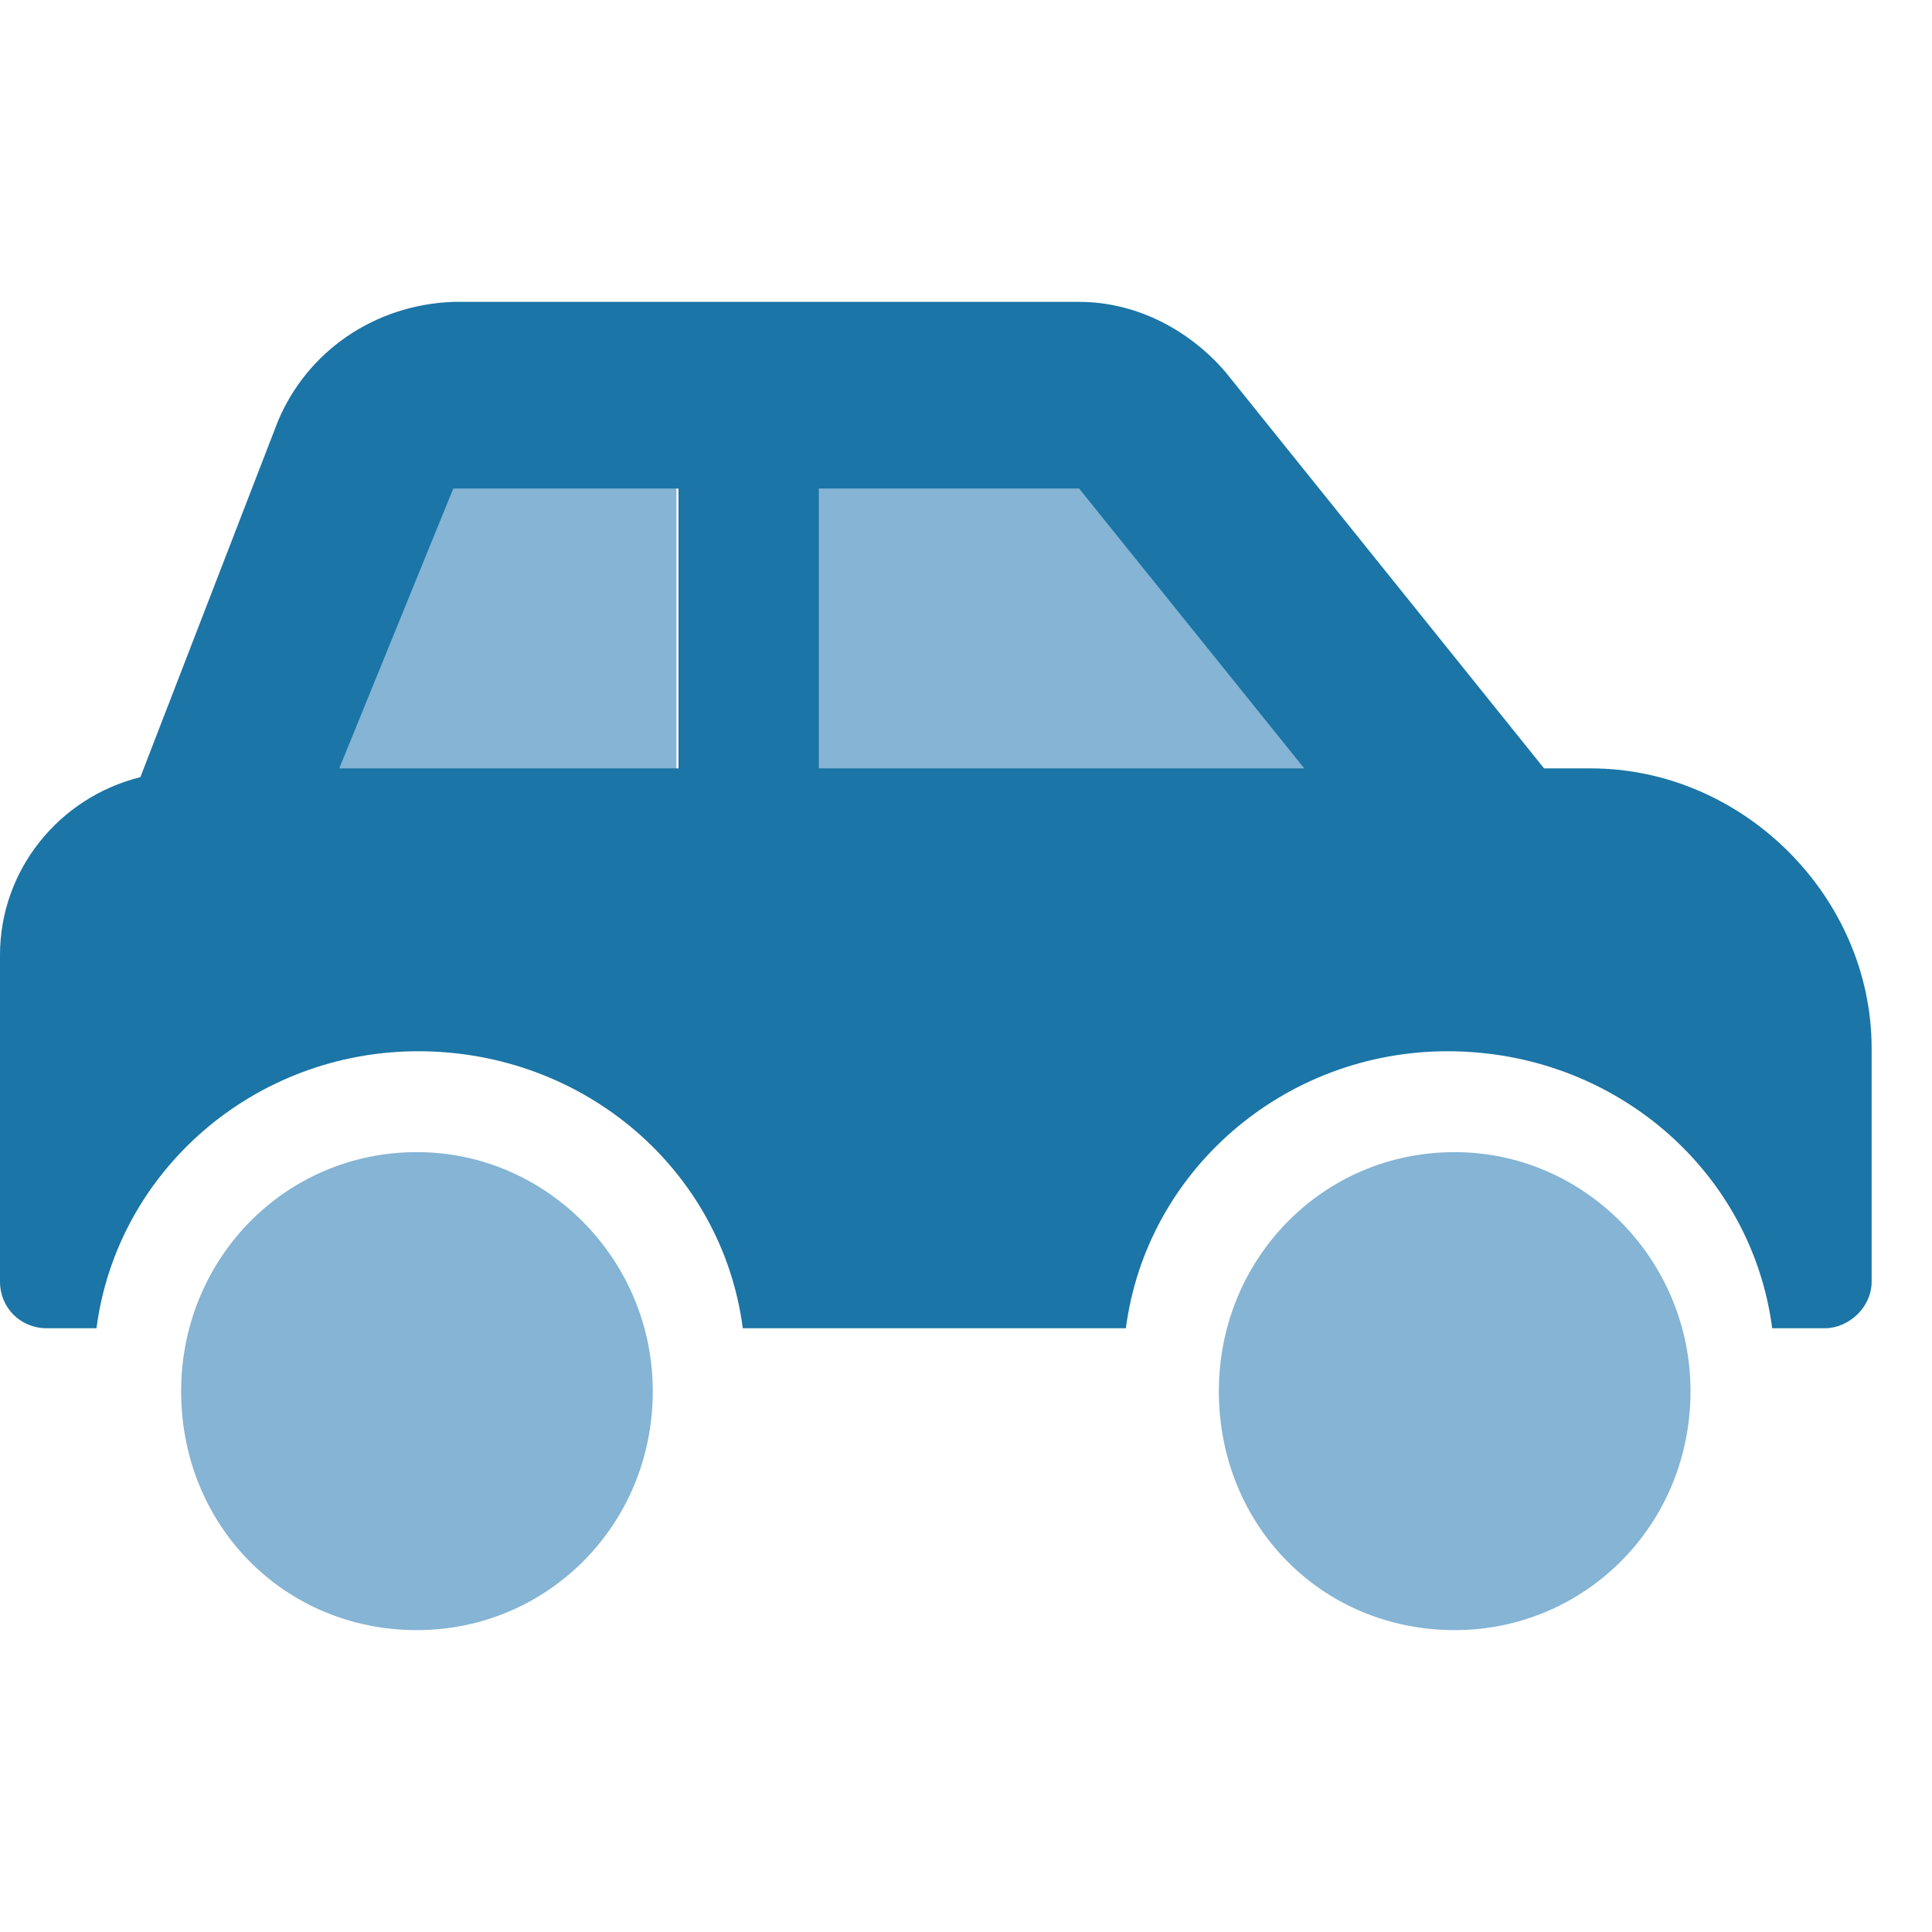 <svg width="32" height="32" viewBox="0 0 32 32" fill="none" xmlns="http://www.w3.org/2000/svg">
<path d="M6.906 19.083C9.055 19.083 10.812 20.865 10.812 23.042C10.812 25.268 9.055 27 6.906 27C4.709 27 3 25.268 3 23.042C3 20.865 4.709 19.083 6.906 19.083ZM24.094 19.083C26.242 19.083 28 20.865 28 23.042C28 25.268 26.242 27 24.094 27C21.896 27 20.188 25.268 20.188 23.042C20.188 20.865 21.896 19.083 24.094 19.083ZM17.893 8L21.652 12.75H13.547V8H17.893ZM5.539 12.75L7.443 8H11.203V12.75H5.539Z" fill="#85B4D4"/>
<path d="M0.775 22C0.339 22 0 21.662 0 21.227V15.818C0 14.418 0.969 13.21 2.325 12.872L4.602 6.98C5.086 5.821 6.2 5.048 7.508 5H17.873C18.842 5 19.714 5.483 20.295 6.159L25.575 12.727H26.35C28.869 12.727 31 14.852 31 17.364V21.227C31 21.662 30.613 22 30.225 22H29.353C29.014 19.392 26.738 17.412 23.977 17.412C21.264 17.412 18.988 19.392 18.648 22H12.303C11.964 19.392 9.688 17.412 6.927 17.412C4.214 17.412 1.938 19.392 1.598 22H0.775ZM13.562 8.091V12.727H21.603L17.873 8.091H13.562ZM7.508 8.091L5.619 12.727H11.238V8.091H7.508Z" fill="#1B75A6"/>
</svg>
